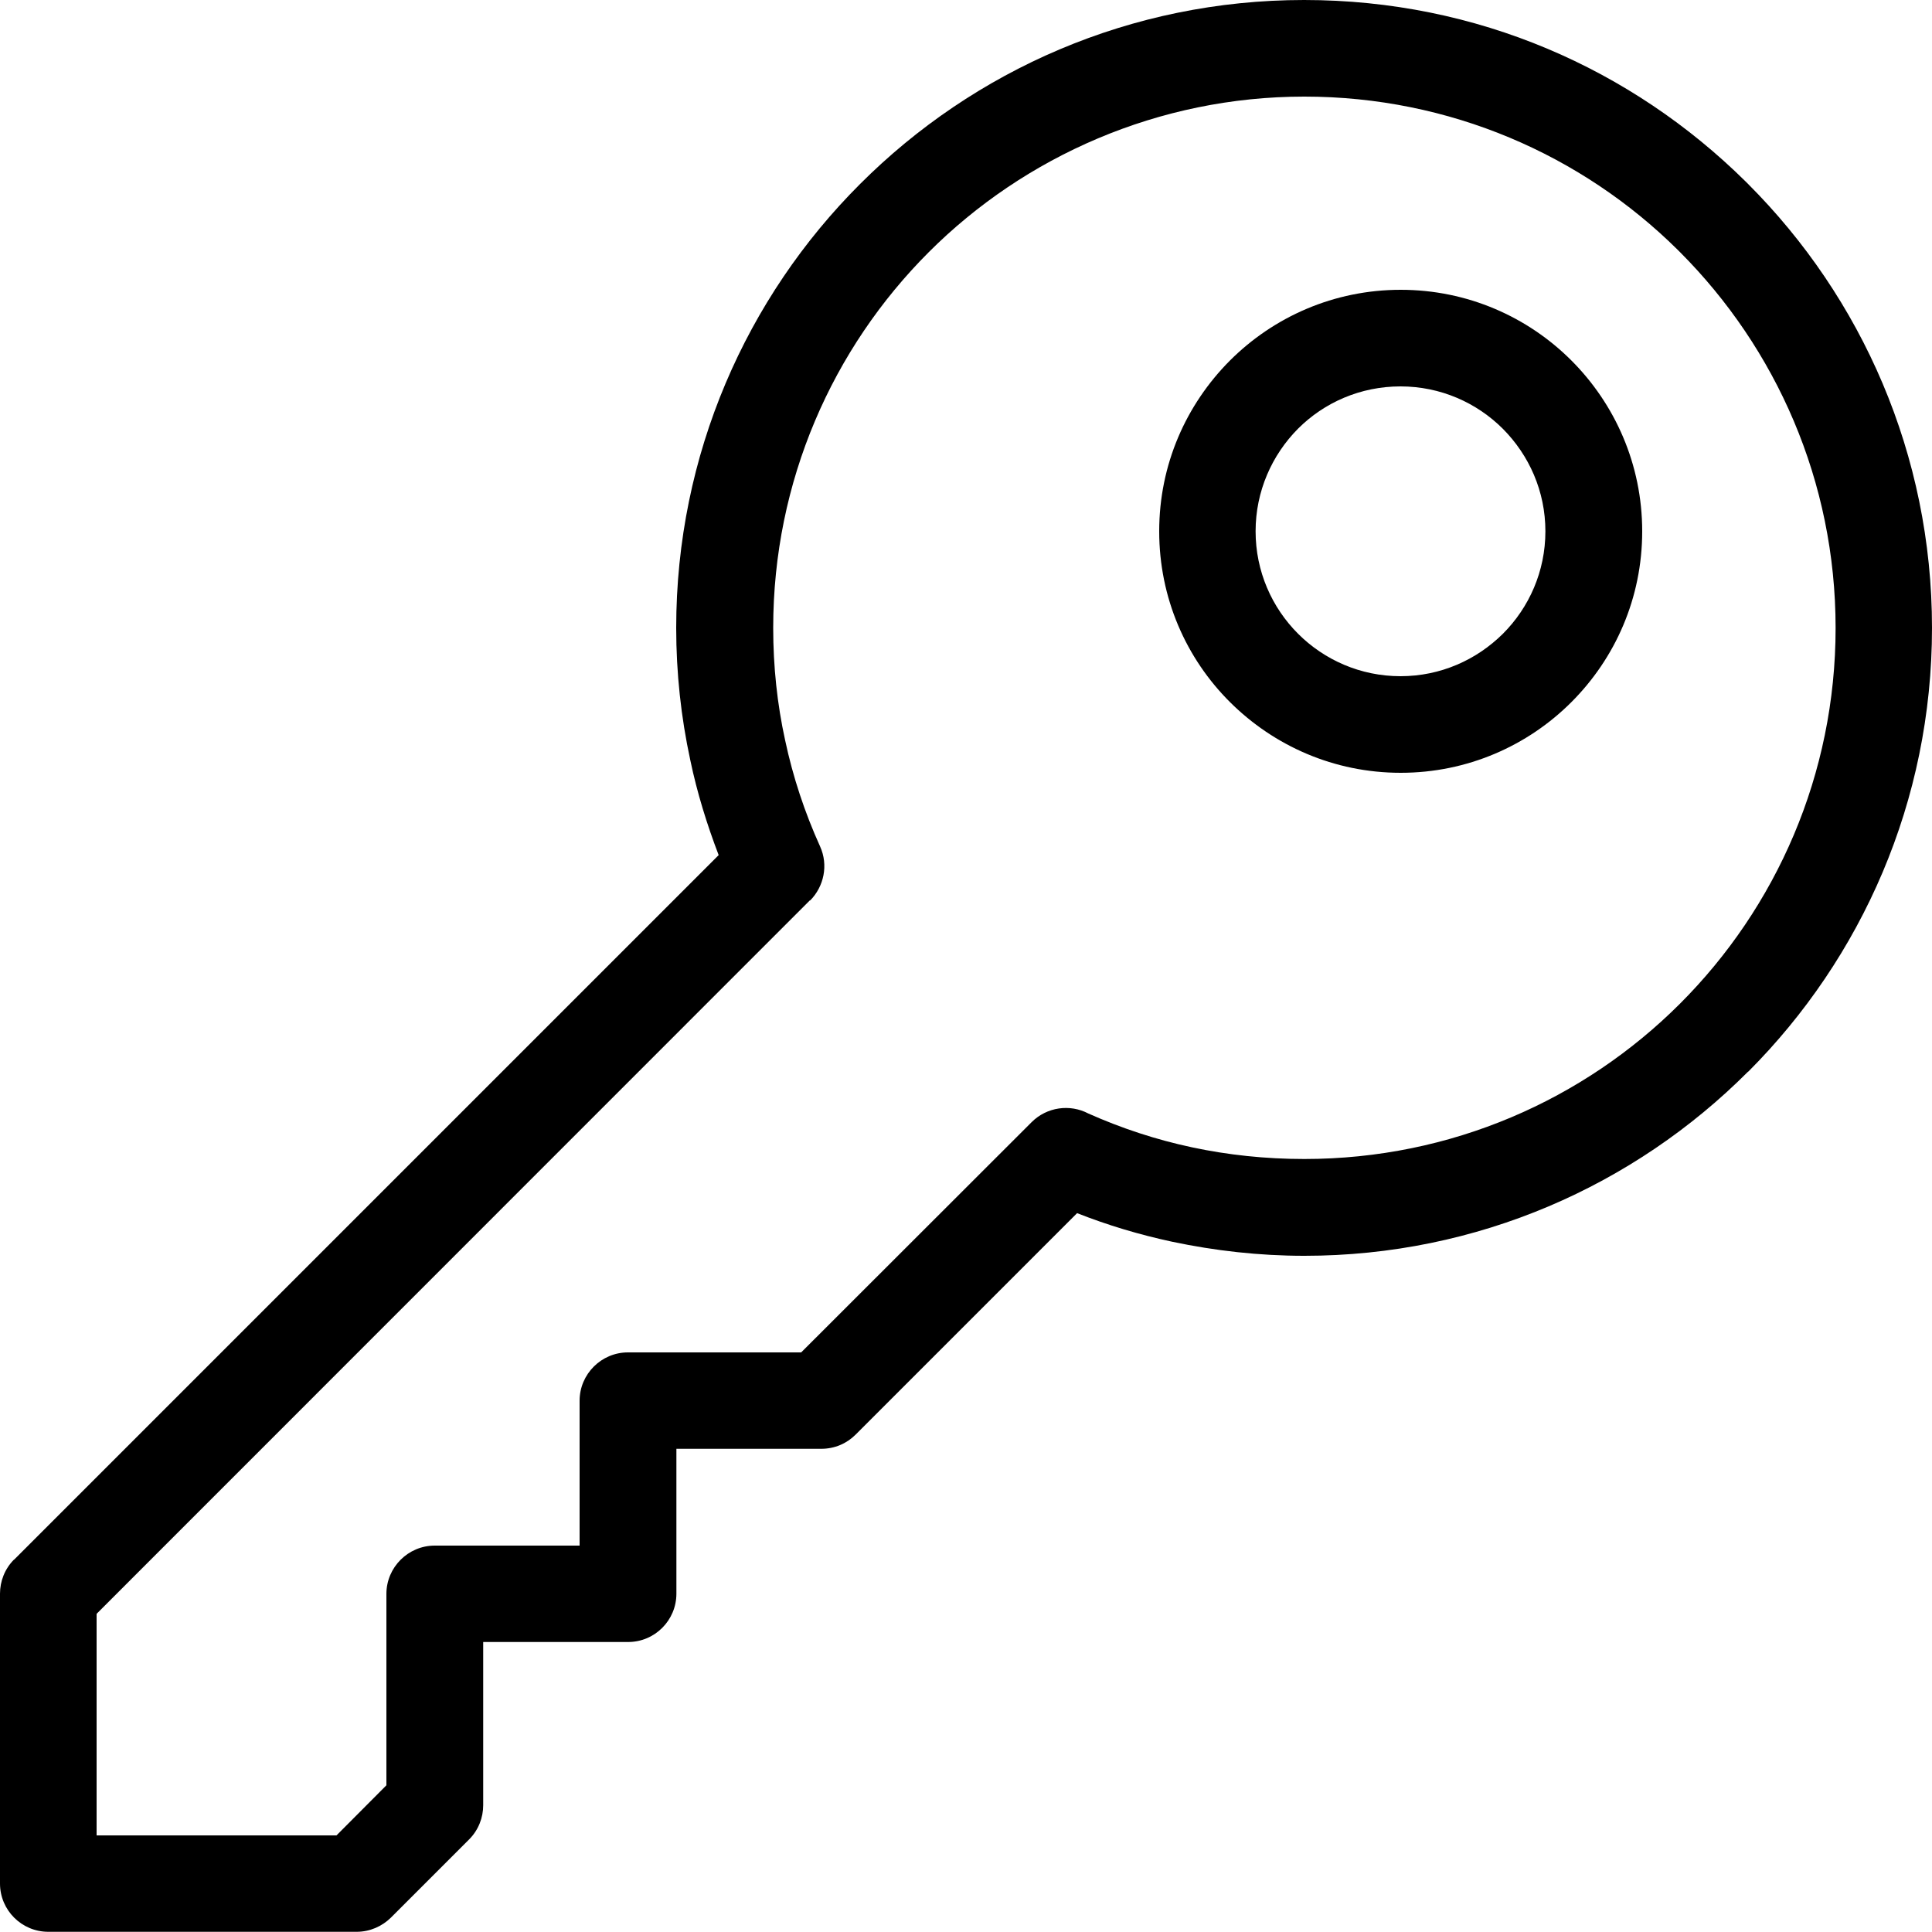 <svg xmlns="http://www.w3.org/2000/svg" id="Layer_2" data-name="Layer 2" viewBox="0 0 96 95.99"><defs><style>      .cls-1 {        fill: #000;        fill-rule: evenodd;        stroke-width: 0px;      }    </style></defs><g id="Layer_1-2" data-name="Layer 1"><path class="cls-1" d="M40.24,44.74L4.8,80.19v11.01h11.92l2.48-2.49v-9.51c0-1.32,1.08-2.4,2.4-2.4h7.2v-7.2c0-1.32,1.08-2.4,2.4-2.4h8.61l11.45-11.44c.76-.76,1.91-.91,2.82-.43,1.64.73,3.36,1.3,5.15,1.68,1.78.38,3.65.58,5.58.58,7.3,0,13.9-2.95,18.67-7.72,4.78-4.78,7.73-11.38,7.73-18.67s-2.96-13.89-7.73-18.67l-.12-.12c-4.76-4.71-11.32-7.61-18.55-7.61s-13.89,2.96-18.66,7.73c-4.78,4.78-7.73,11.38-7.73,18.67,0,1.92.2,3.79.59,5.57.39,1.84.98,3.61,1.74,5.29.42.93.19,1.99-.49,2.68h0ZM76.79,26.4c0-1.99-.81-3.78-2.11-5.09-1.3-1.3-3.1-2.11-5.09-2.11s-3.79.8-5.09,2.1c-1.3,1.31-2.11,3.11-2.11,5.1s.81,3.79,2.11,5.09c1.3,1.3,3.1,2.11,5.09,2.11s3.78-.81,5.09-2.11c1.3-1.3,2.11-3.1,2.11-5.09h0ZM78.08,17.91c2.17,2.17,3.52,5.17,3.52,8.49s-1.34,6.31-3.52,8.49c-2.17,2.17-5.17,3.51-8.48,3.51s-6.3-1.34-8.48-3.51c-2.18-2.17-3.52-5.17-3.52-8.49s1.34-6.3,3.51-8.48c2.18-2.18,5.18-3.52,8.49-3.52s6.31,1.34,8.48,3.51h0ZM.7,77.5l35.01-35.01c-.58-1.52-1.07-3.09-1.41-4.72-.46-2.13-.7-4.33-.7-6.57,0-8.61,3.49-16.42,9.14-22.06C48.39,3.49,56.19,0,64.8,0s16.29,3.44,21.93,9.01l.13.13c5.65,5.65,9.14,13.45,9.14,22.06s-3.49,16.4-9.13,22.05h-.01c-5.65,5.66-13.45,9.15-22.05,9.15-2.24,0-4.44-.25-6.57-.7-1.63-.35-3.2-.82-4.72-1.42l-11.01,11.01c-.44.44-1.04.7-1.7.7h-7.2v7.2c0,1.32-1.07,2.4-2.4,2.4h-7.2v8.11c0,.61-.23,1.23-.7,1.7l-3.89,3.89c-.44.43-1.04.7-1.7.7H2.4c-1.32,0-2.4-1.07-2.4-2.4v-14.4c0-.61.23-1.23.7-1.7h0Z"></path></g></svg>